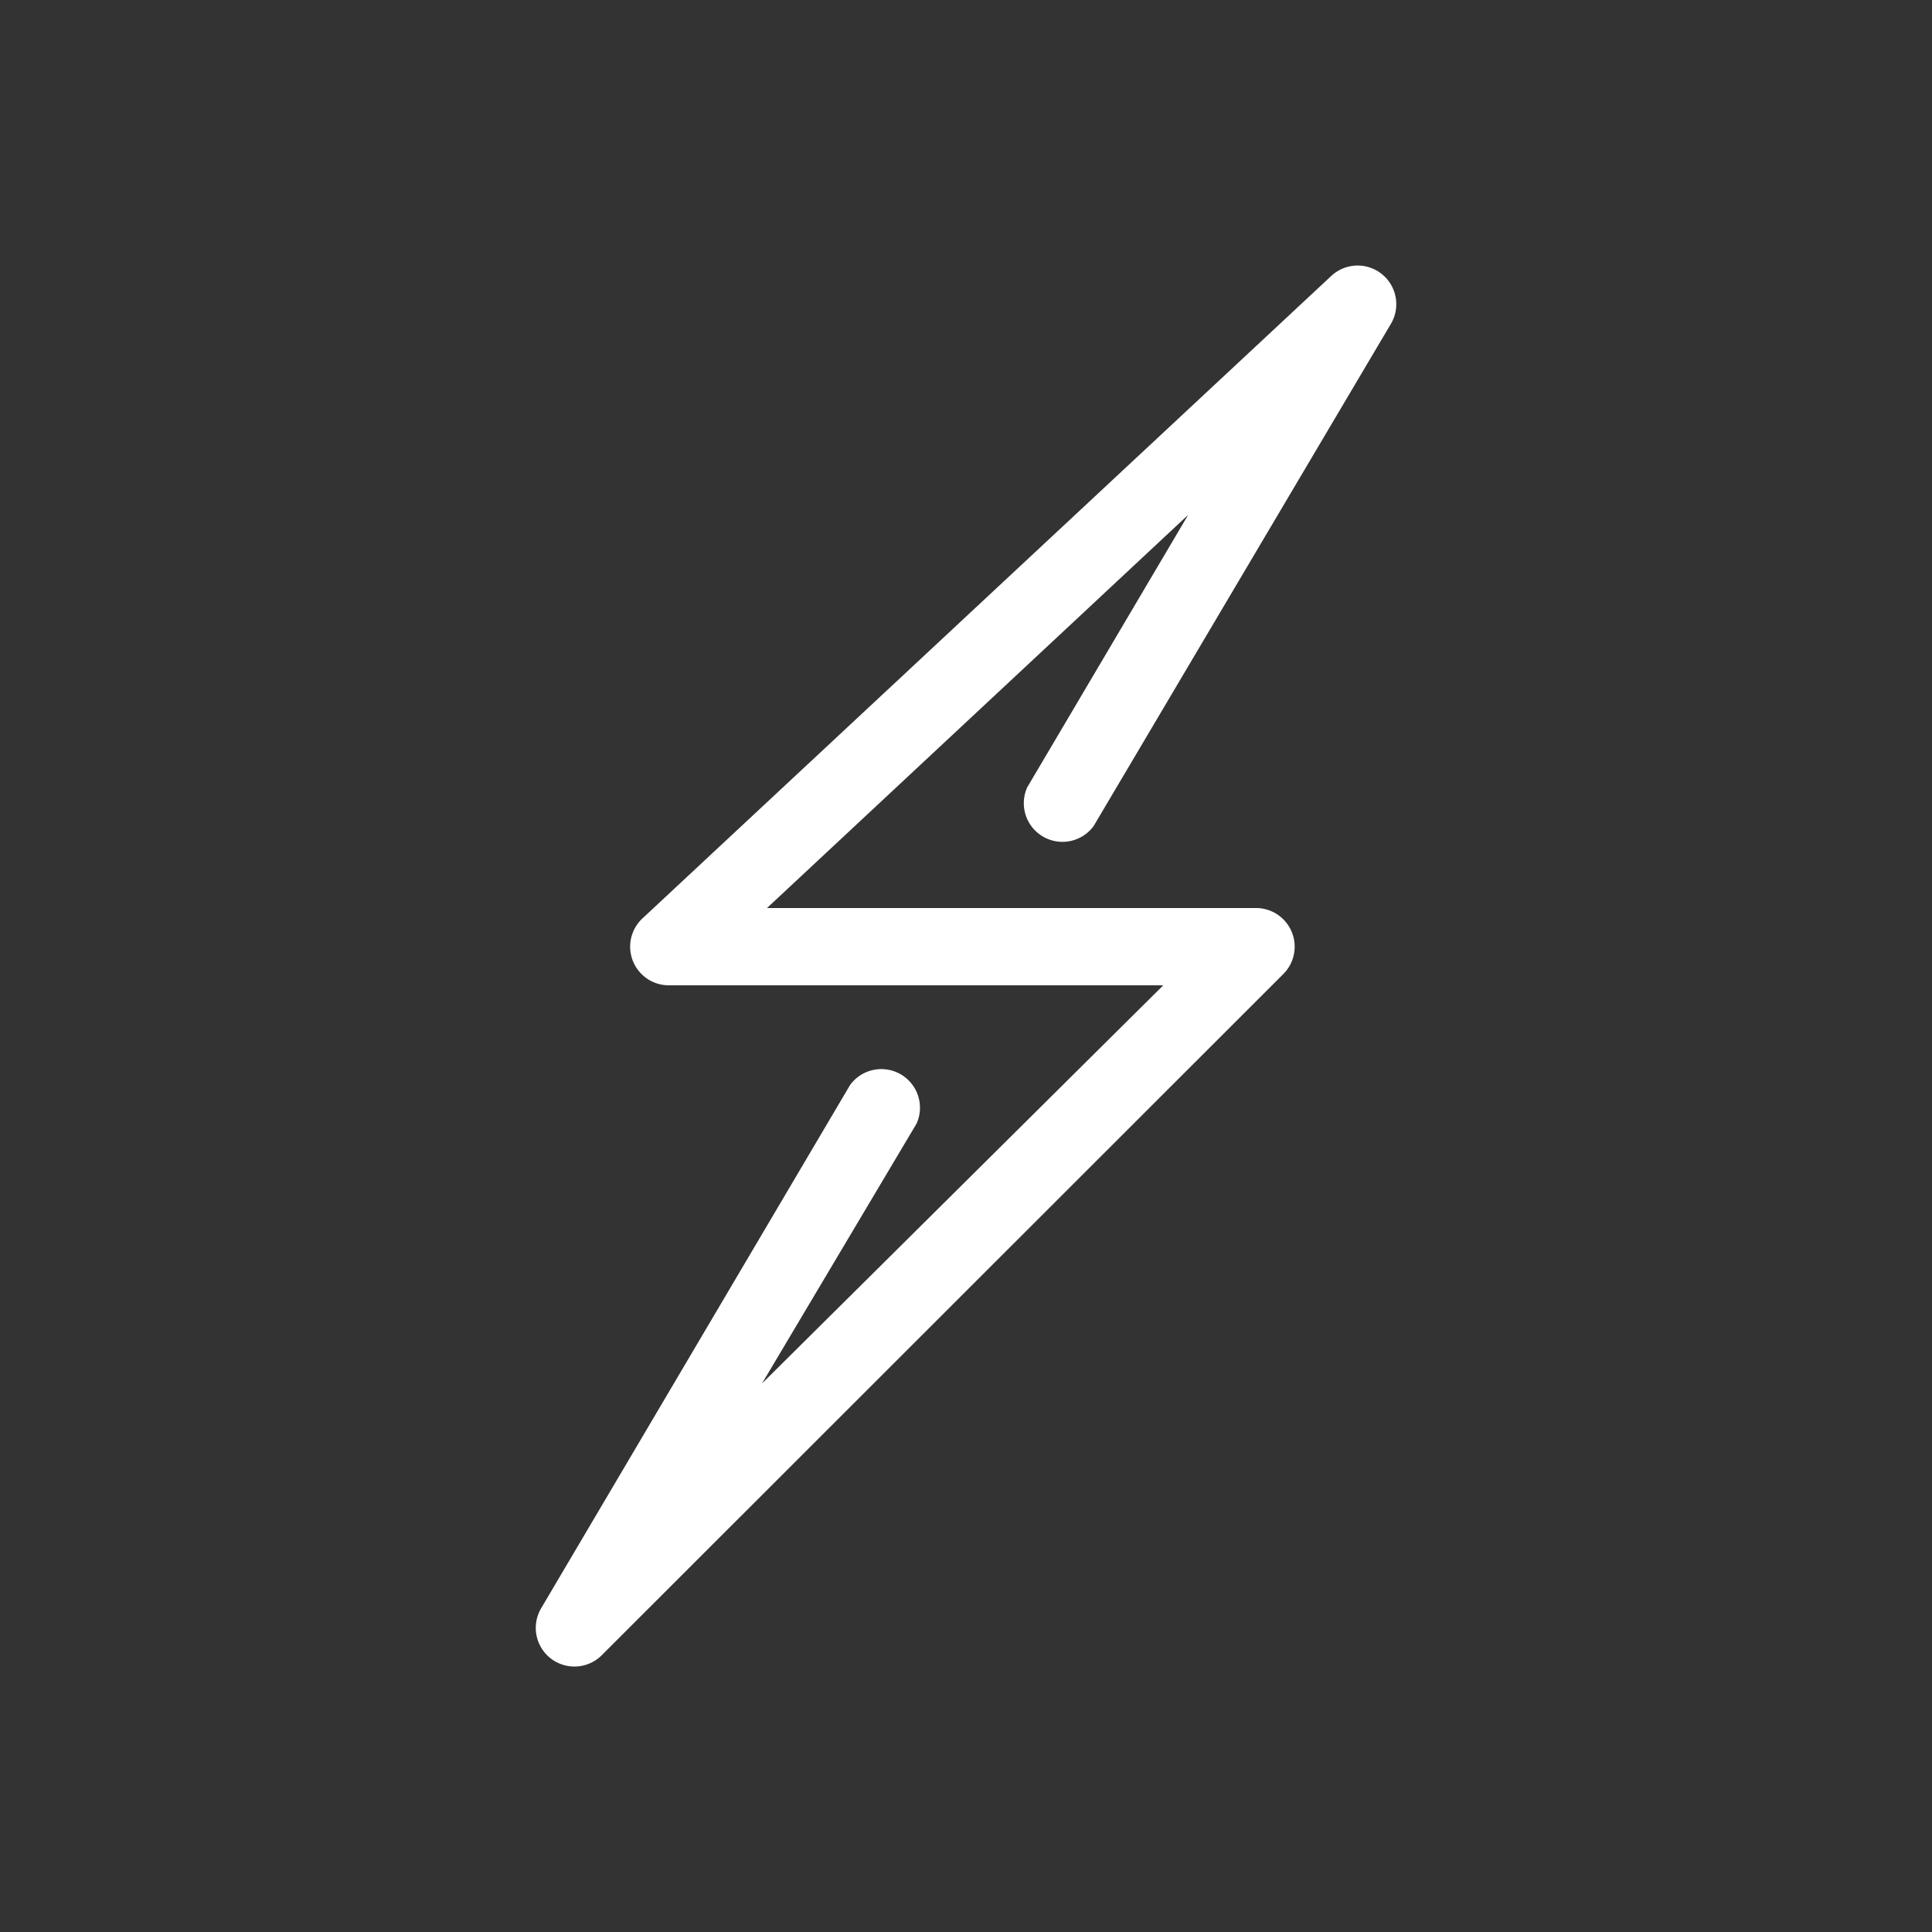 <?xml version="1.0" encoding="UTF-8"?>
<svg xmlns="http://www.w3.org/2000/svg" viewBox="0 0 100 100">
  <rect x="0" y="0" width="100" height="100" fill="#333333" stroke="none"/>
  <defs>
    <style>.cls-1,.cls-3{opacity:0;}.cls-2{fill:#1e3f78;}.cls-3{fill:#65a4ef;}.cls-4{fill:#fff;}</style>
  </defs>
  <g id="circle-fill_export_layer_at_0_transparency_" data-name="circle-fill [export layer at 0% transparency]" class="cls-1">
    <circle class="cls-2" cx="50" cy="50" r="49.5"></circle>
  </g>
  <g id="circle-stroke_export_layer_at_0_transparency_" data-name="circle-stroke [export layer at 0% transparency]" class="cls-1">
    <path class="cls-3" d="M50,99.5A49.5,49.5,0,1,1,99.5,50,49.56,49.56,0,0,1,50,99.5Zm0-95A45.5,45.5,0,1,0,95.5,50,45.55,45.55,0,0,0,50,4.5Z"></path>
  </g>
  <g id="icon">
    <g id="outlined_stroke" data-name="outlined stroke">
      <path class="cls-4" d="M29.72,86.26a2,2,0,0,1-1.72-3l16-27.1a2,2,0,0,1,3.44,2l-8,13.45L60.21,51H34.62a2,2,0,0,1-1.37-3.46L68.92,14.27A2,2,0,0,1,72,16.75l-15.39,26a2,2,0,0,1-3.44-2L61.5,26.65,39.7,47H65a2,2,0,0,1,1.42,3.42L31.14,85.68A2,2,0,0,1,29.72,86.26Z"></path>
    </g>
  </g>
</svg>
